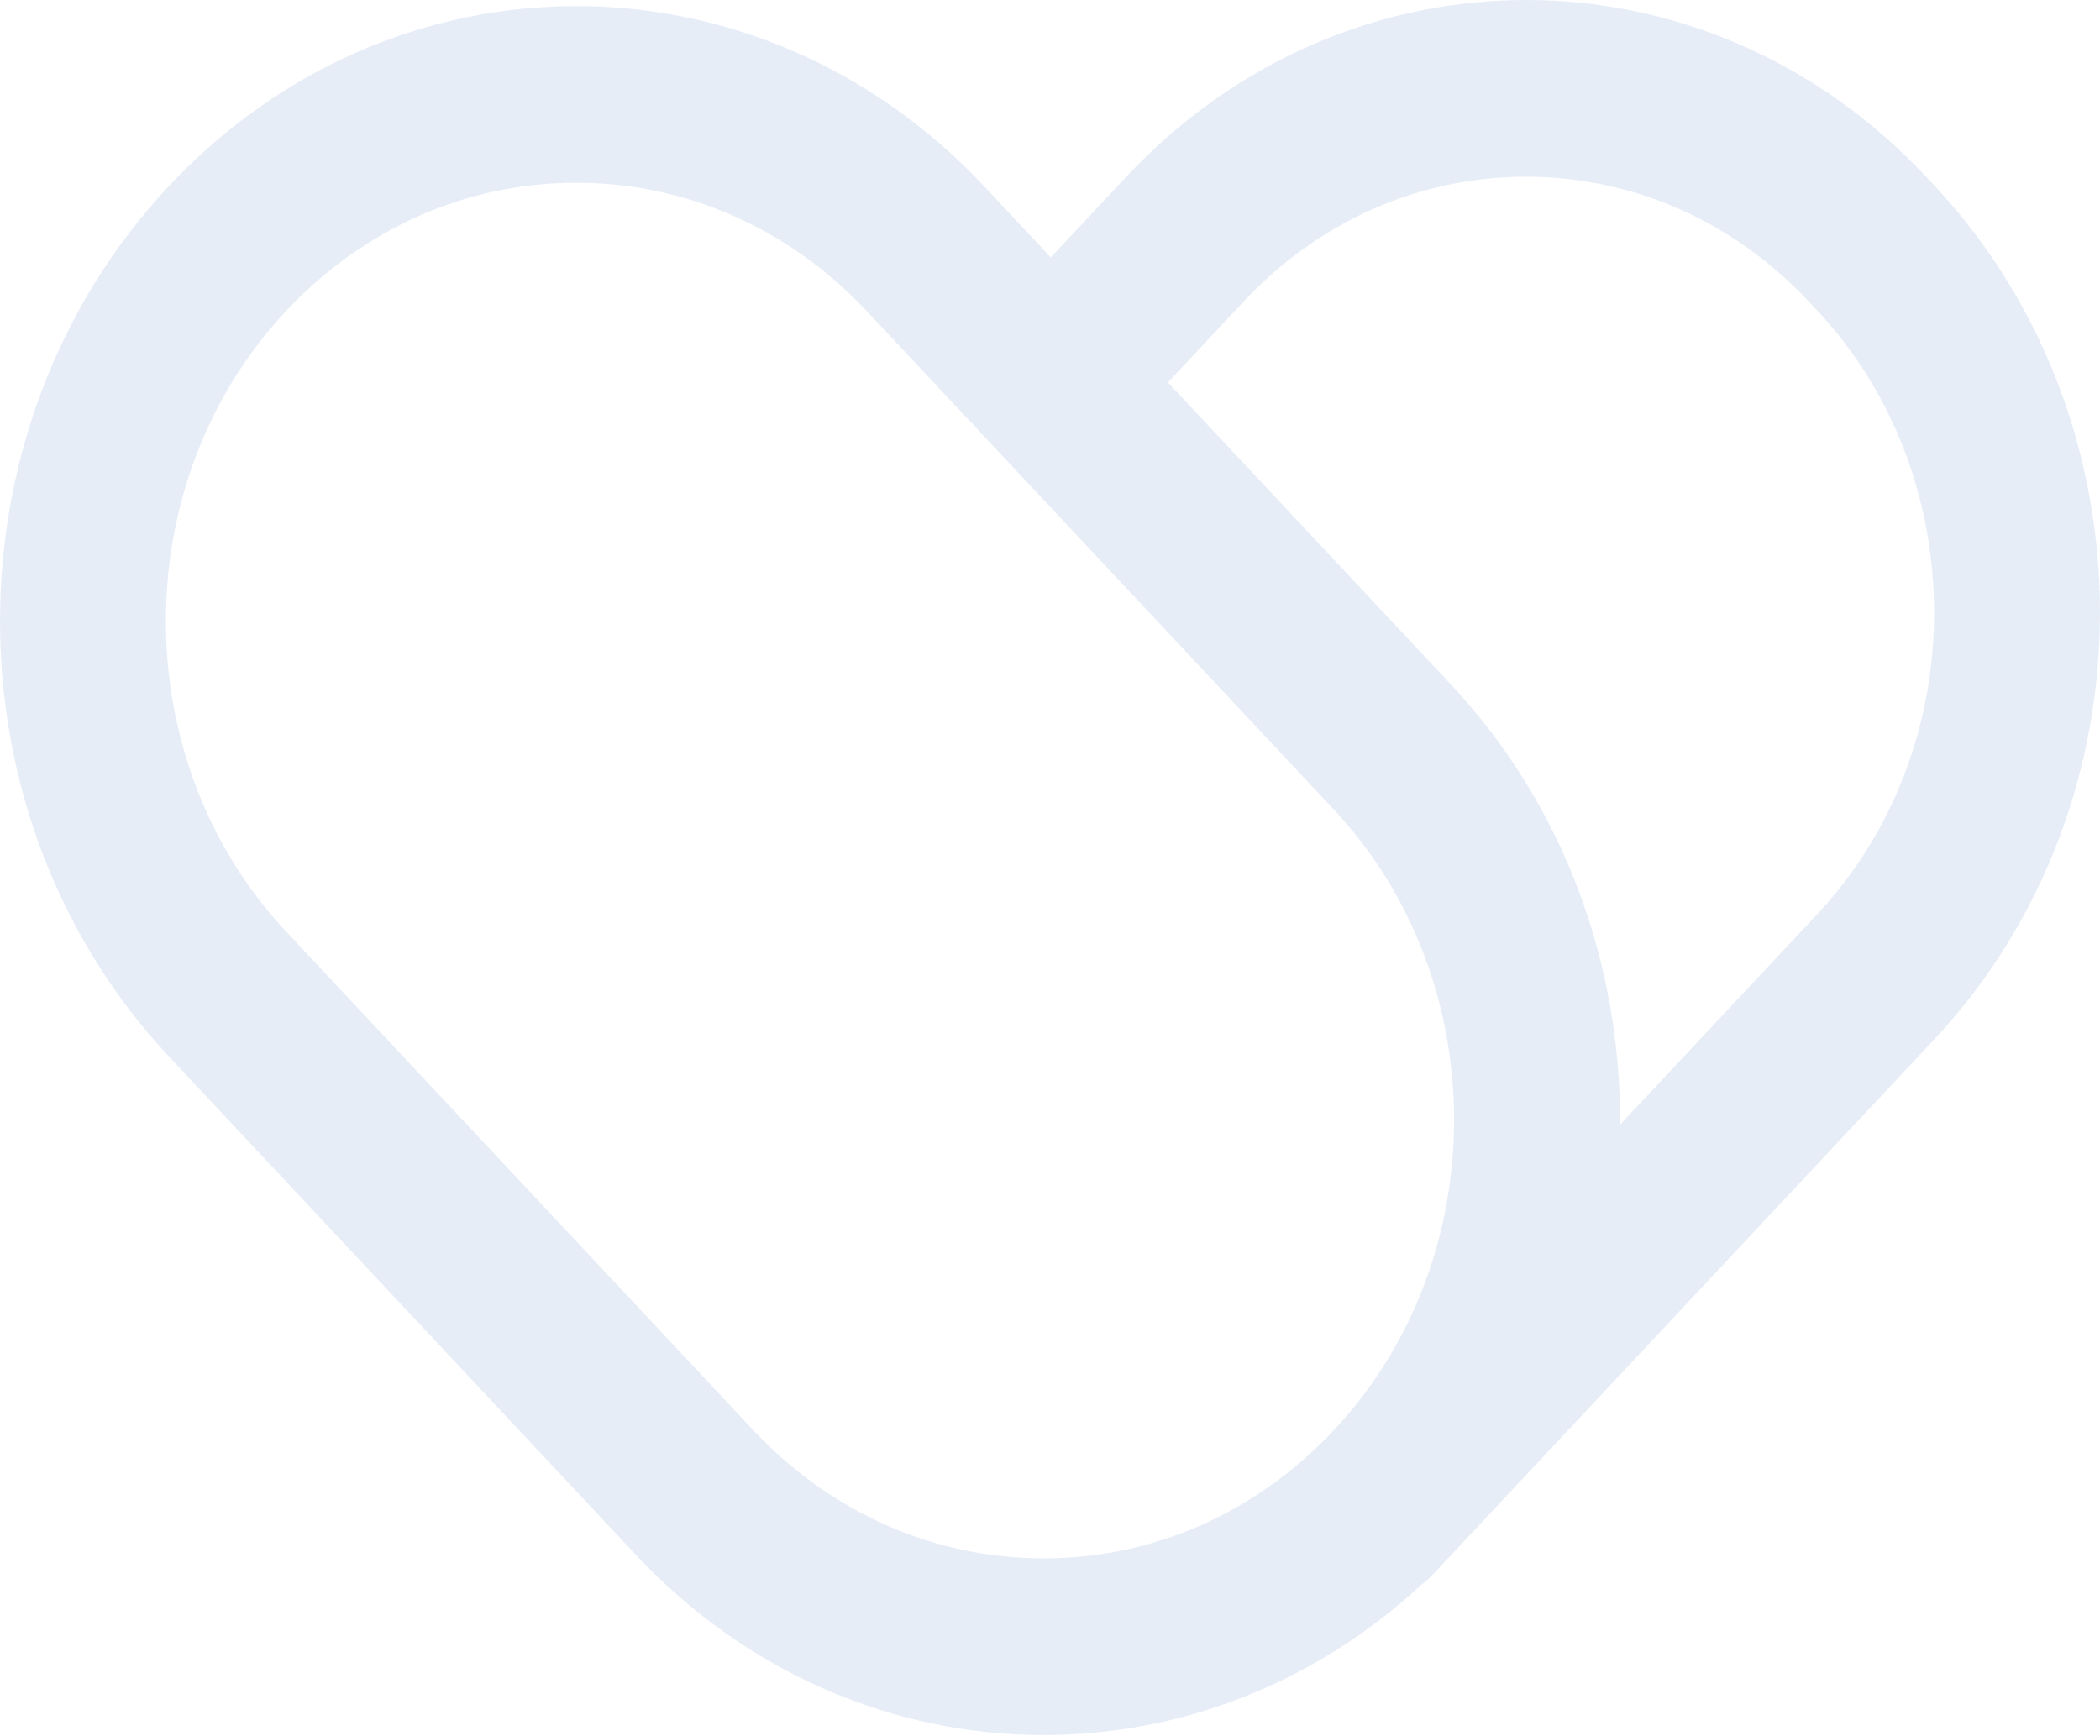 <?xml version="1.0" encoding="UTF-8"?> <svg xmlns="http://www.w3.org/2000/svg" width="2642" height="2184" viewBox="0 0 2642 2184" fill="none"><path opacity="0.1" fill-rule="evenodd" clip-rule="evenodd" d="M1321.93 323.868C1361.88 281.235 1417.01 222.385 1417.01 222.385C1555.94 74.069 1738.07 -0.059 1920.26 3.55532e-05C2102.45 0.059 2284.58 74.306 2423.62 222.741L2433.35 233.119C2711.43 529.929 2711.55 1011.05 2433.7 1307.62C2433.7 1307.62 2003.4 1766.97 1833.78 1948.03C1831.16 1950.92 1828.52 1953.78 1825.84 1956.63C1823.27 1959.38 1820.67 1962.11 1818.07 1964.81C1812.53 1970.72 1807.36 1976.23 1802.61 1981.3C1797.95 1986.28 1792.95 1990.69 1787.7 1994.53C1651.74 2120.31 1482.4 2183.23 1313.05 2183.23C1127.31 2183.23 941.501 2107.56 799.731 1956.22C799.731 1956.22 634.55 1779.85 479.385 1614.28C342.06 1467.68 212.677 1329.57 212.677 1329.57C-70.744 1027 -70.922 536.629 212.322 234.304C353.855 83.201 539.424 7.649 725.053 7.649C910.8 7.649 1096.61 83.319 1238.38 234.66C1238.38 234.66 1271.46 269.988 1321.93 323.868ZM1683.07 1794.23L1673.24 1804.72C1576.33 1905.5 1448.67 1960.9 1313.05 1960.9C1174.9 1960.9 1044.98 1903.44 947.191 1799.01L626.845 1457.07L360.137 1172.35C158.328 956.967 158.21 606.666 359.782 391.456C457.337 287.321 587.017 229.975 724.994 229.975C863.089 229.975 993.064 287.439 1090.8 391.812L1090.86 391.871L1345.3 663.478L1677.91 1018.52C1878.1 1232.19 1879.82 1578.61 1683.07 1794.23ZM2038.15 1415.19L2286.18 1150.41C2482.42 940.956 2482.3 599.906 2285.83 390.271L2276.11 379.893C2180.98 278.367 2054.56 222.445 1920.14 222.385C1785.78 222.326 1659.48 278.13 1564.47 379.537L1469.33 481.204C1477.13 489.52 1484.98 497.902 1492.88 506.326C1651.42 675.576 1825.49 861.371 1825.49 861.371C1968.65 1014.2 2039.55 1214.96 2038.15 1415.19Z" fill="#0D4BAF"></path></svg> 
